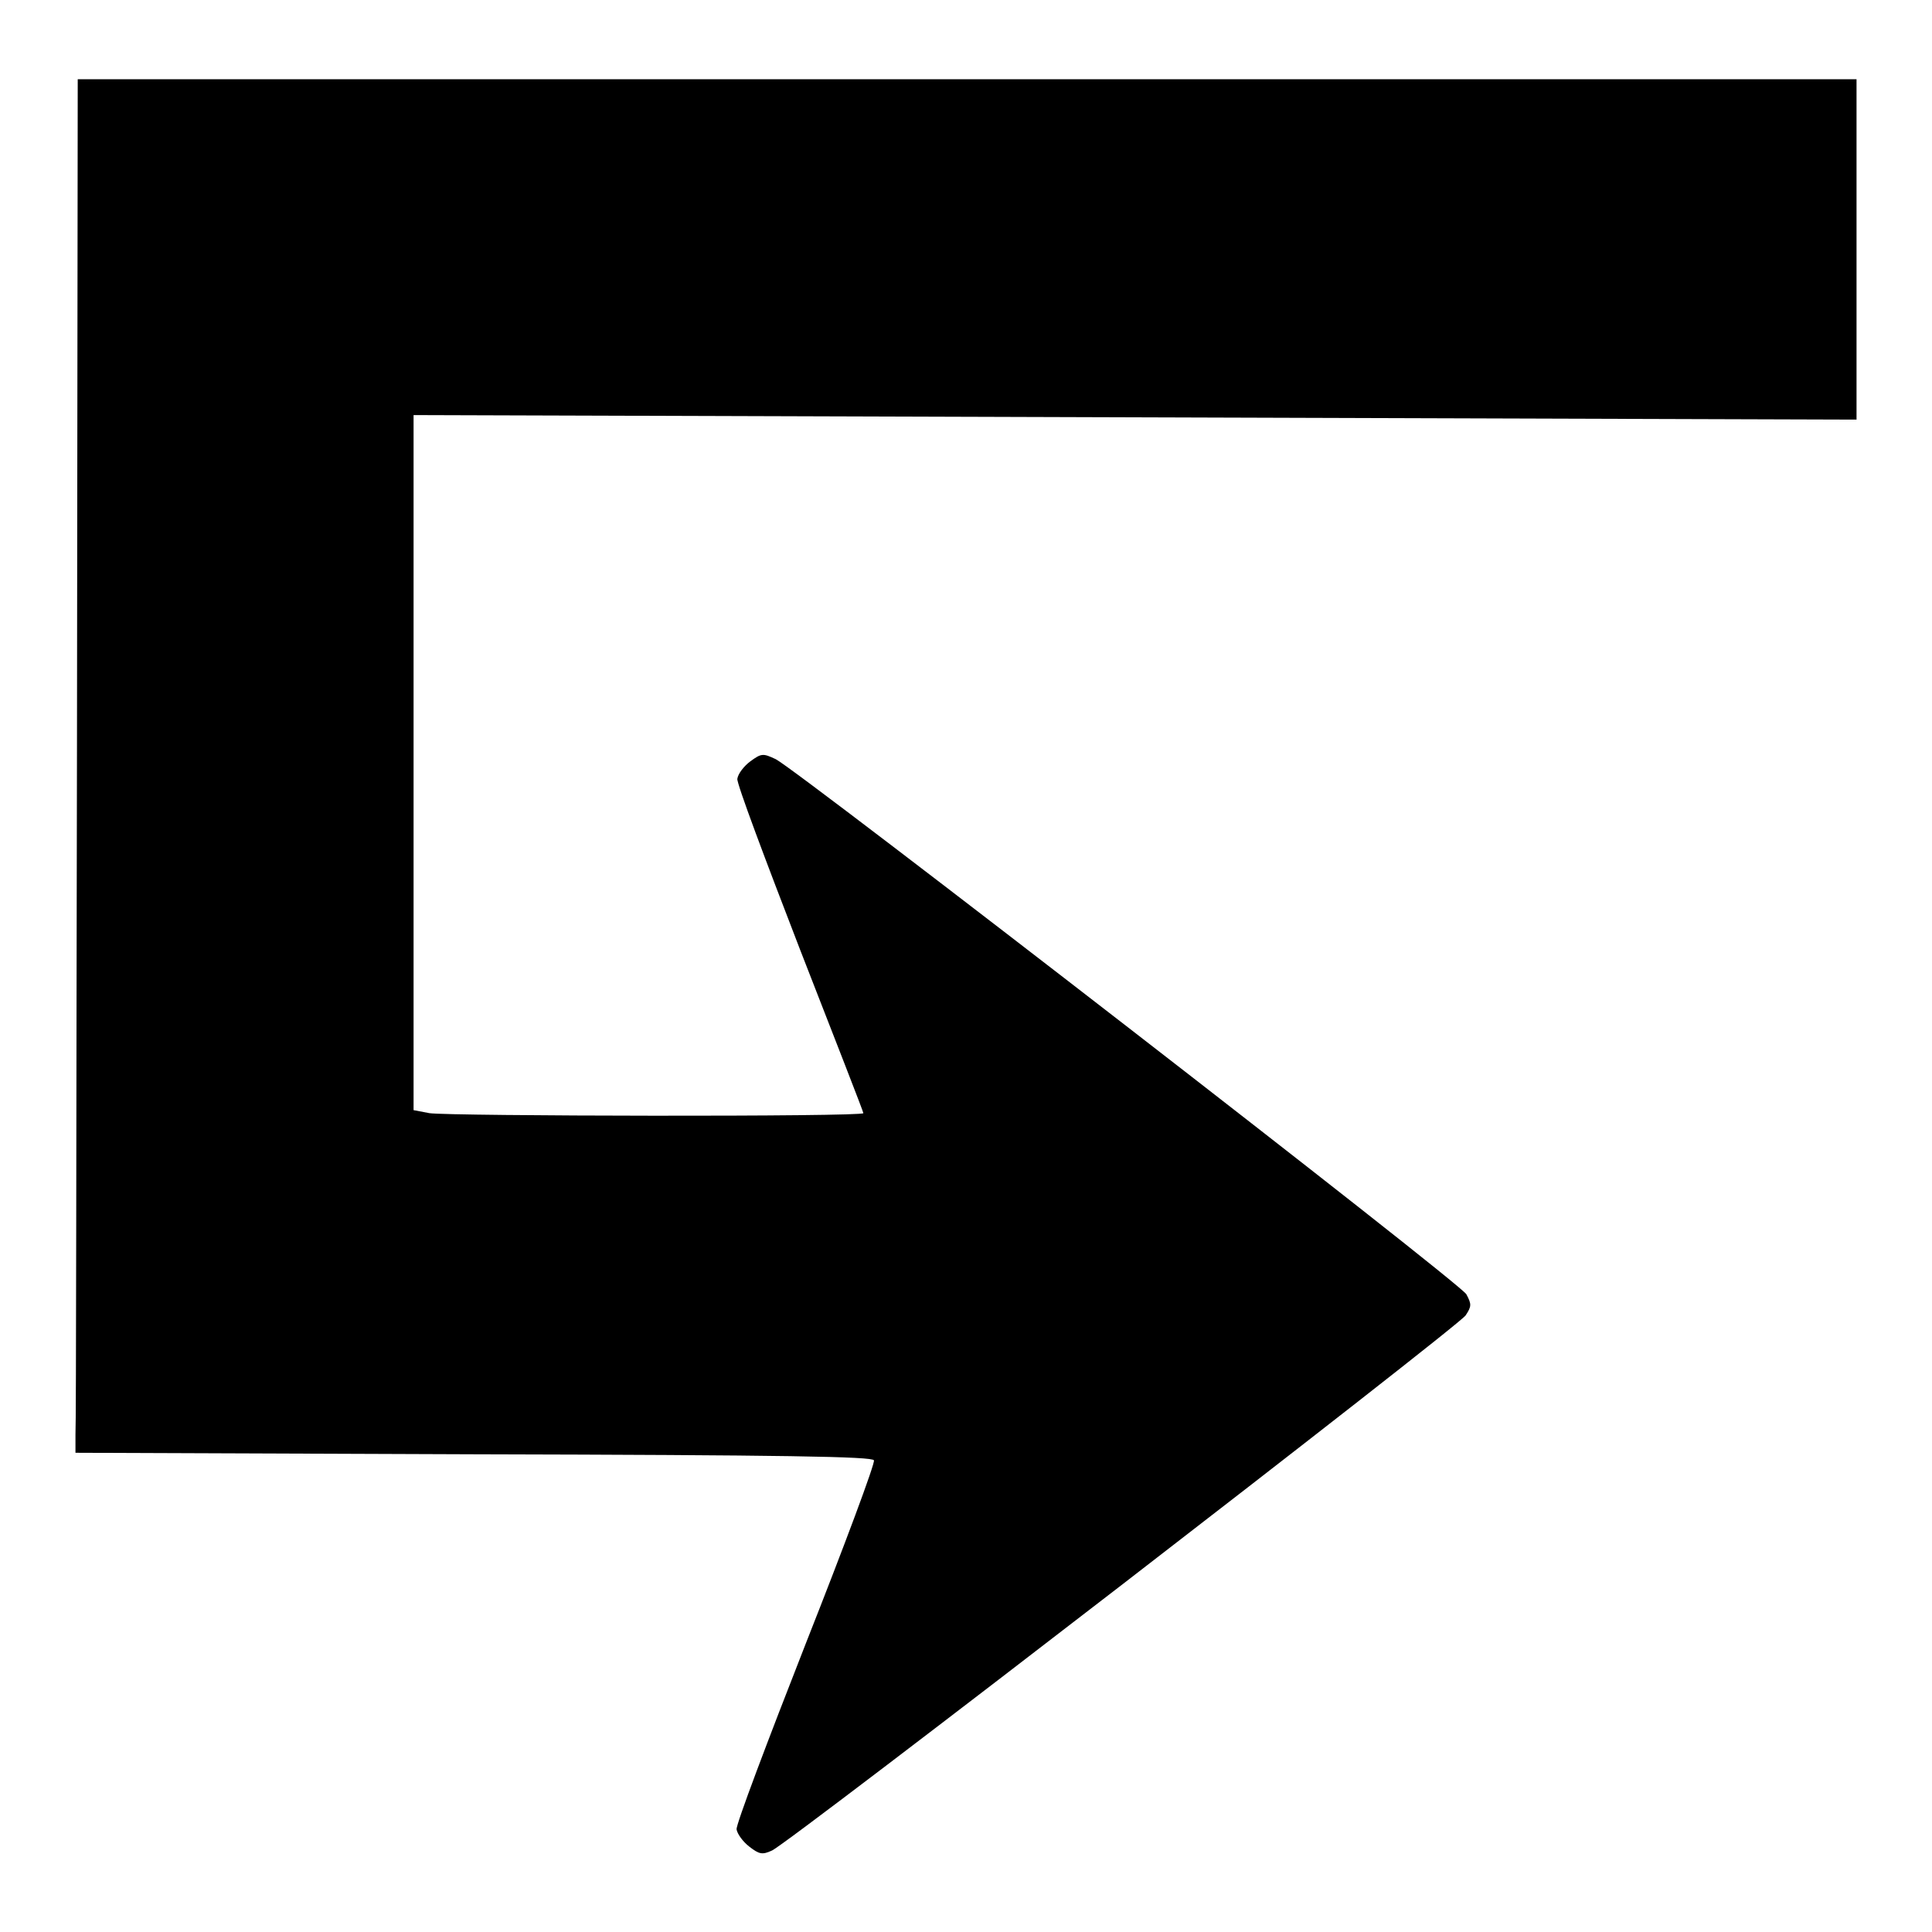 <?xml version="1.0" encoding="utf-8"?>
<!-- Svg Vector Icons : http://www.onlinewebfonts.com/icon -->
<!DOCTYPE svg PUBLIC "-//W3C//DTD SVG 1.1//EN" "http://www.w3.org/Graphics/SVG/1.1/DTD/svg11.dtd">
<svg version="1.1" xmlns="http://www.w3.org/2000/svg" xmlns:xlink="http://www.w3.org/1999/xlink" x="0px" y="0px" viewBox="0 0 256 256" enable-background="new 0 0 256 256" xml:space="preserve">
<g><g><g><path fill="#000000" d="M10.2,99.1c-0.1,48.7-0.1,89.7-0.2,91v2.4l52.8,0.2c41.5,0.1,52.8,0.3,53,0.8c0.2,0.3-3.9,11.3-9,24.2c-5.1,13-9.3,24.1-9.2,24.7c0.1,0.6,0.8,1.6,1.7,2.3c1.3,1,1.7,1.1,3,0.5c2.4-1.1,90.9-69.4,91.9-70.9c0.8-1.2,0.8-1.5,0.1-2.8c-0.8-1.5-88.4-69.3-91.5-70.9c-1.7-0.8-1.9-0.8-3.4,0.3c-0.8,0.6-1.6,1.6-1.7,2.3c-0.1,0.6,3.7,10.7,8.3,22.6c4.6,11.8,8.4,21.5,8.4,21.7c0,0.5-54.9,0.4-57.5,0l-2.1-0.4v-46V55l95.6,0.3l95.6,0.3V33.1V10.5H128.1H10.3L10.2,99.1z"/></g></g></g>
</svg>